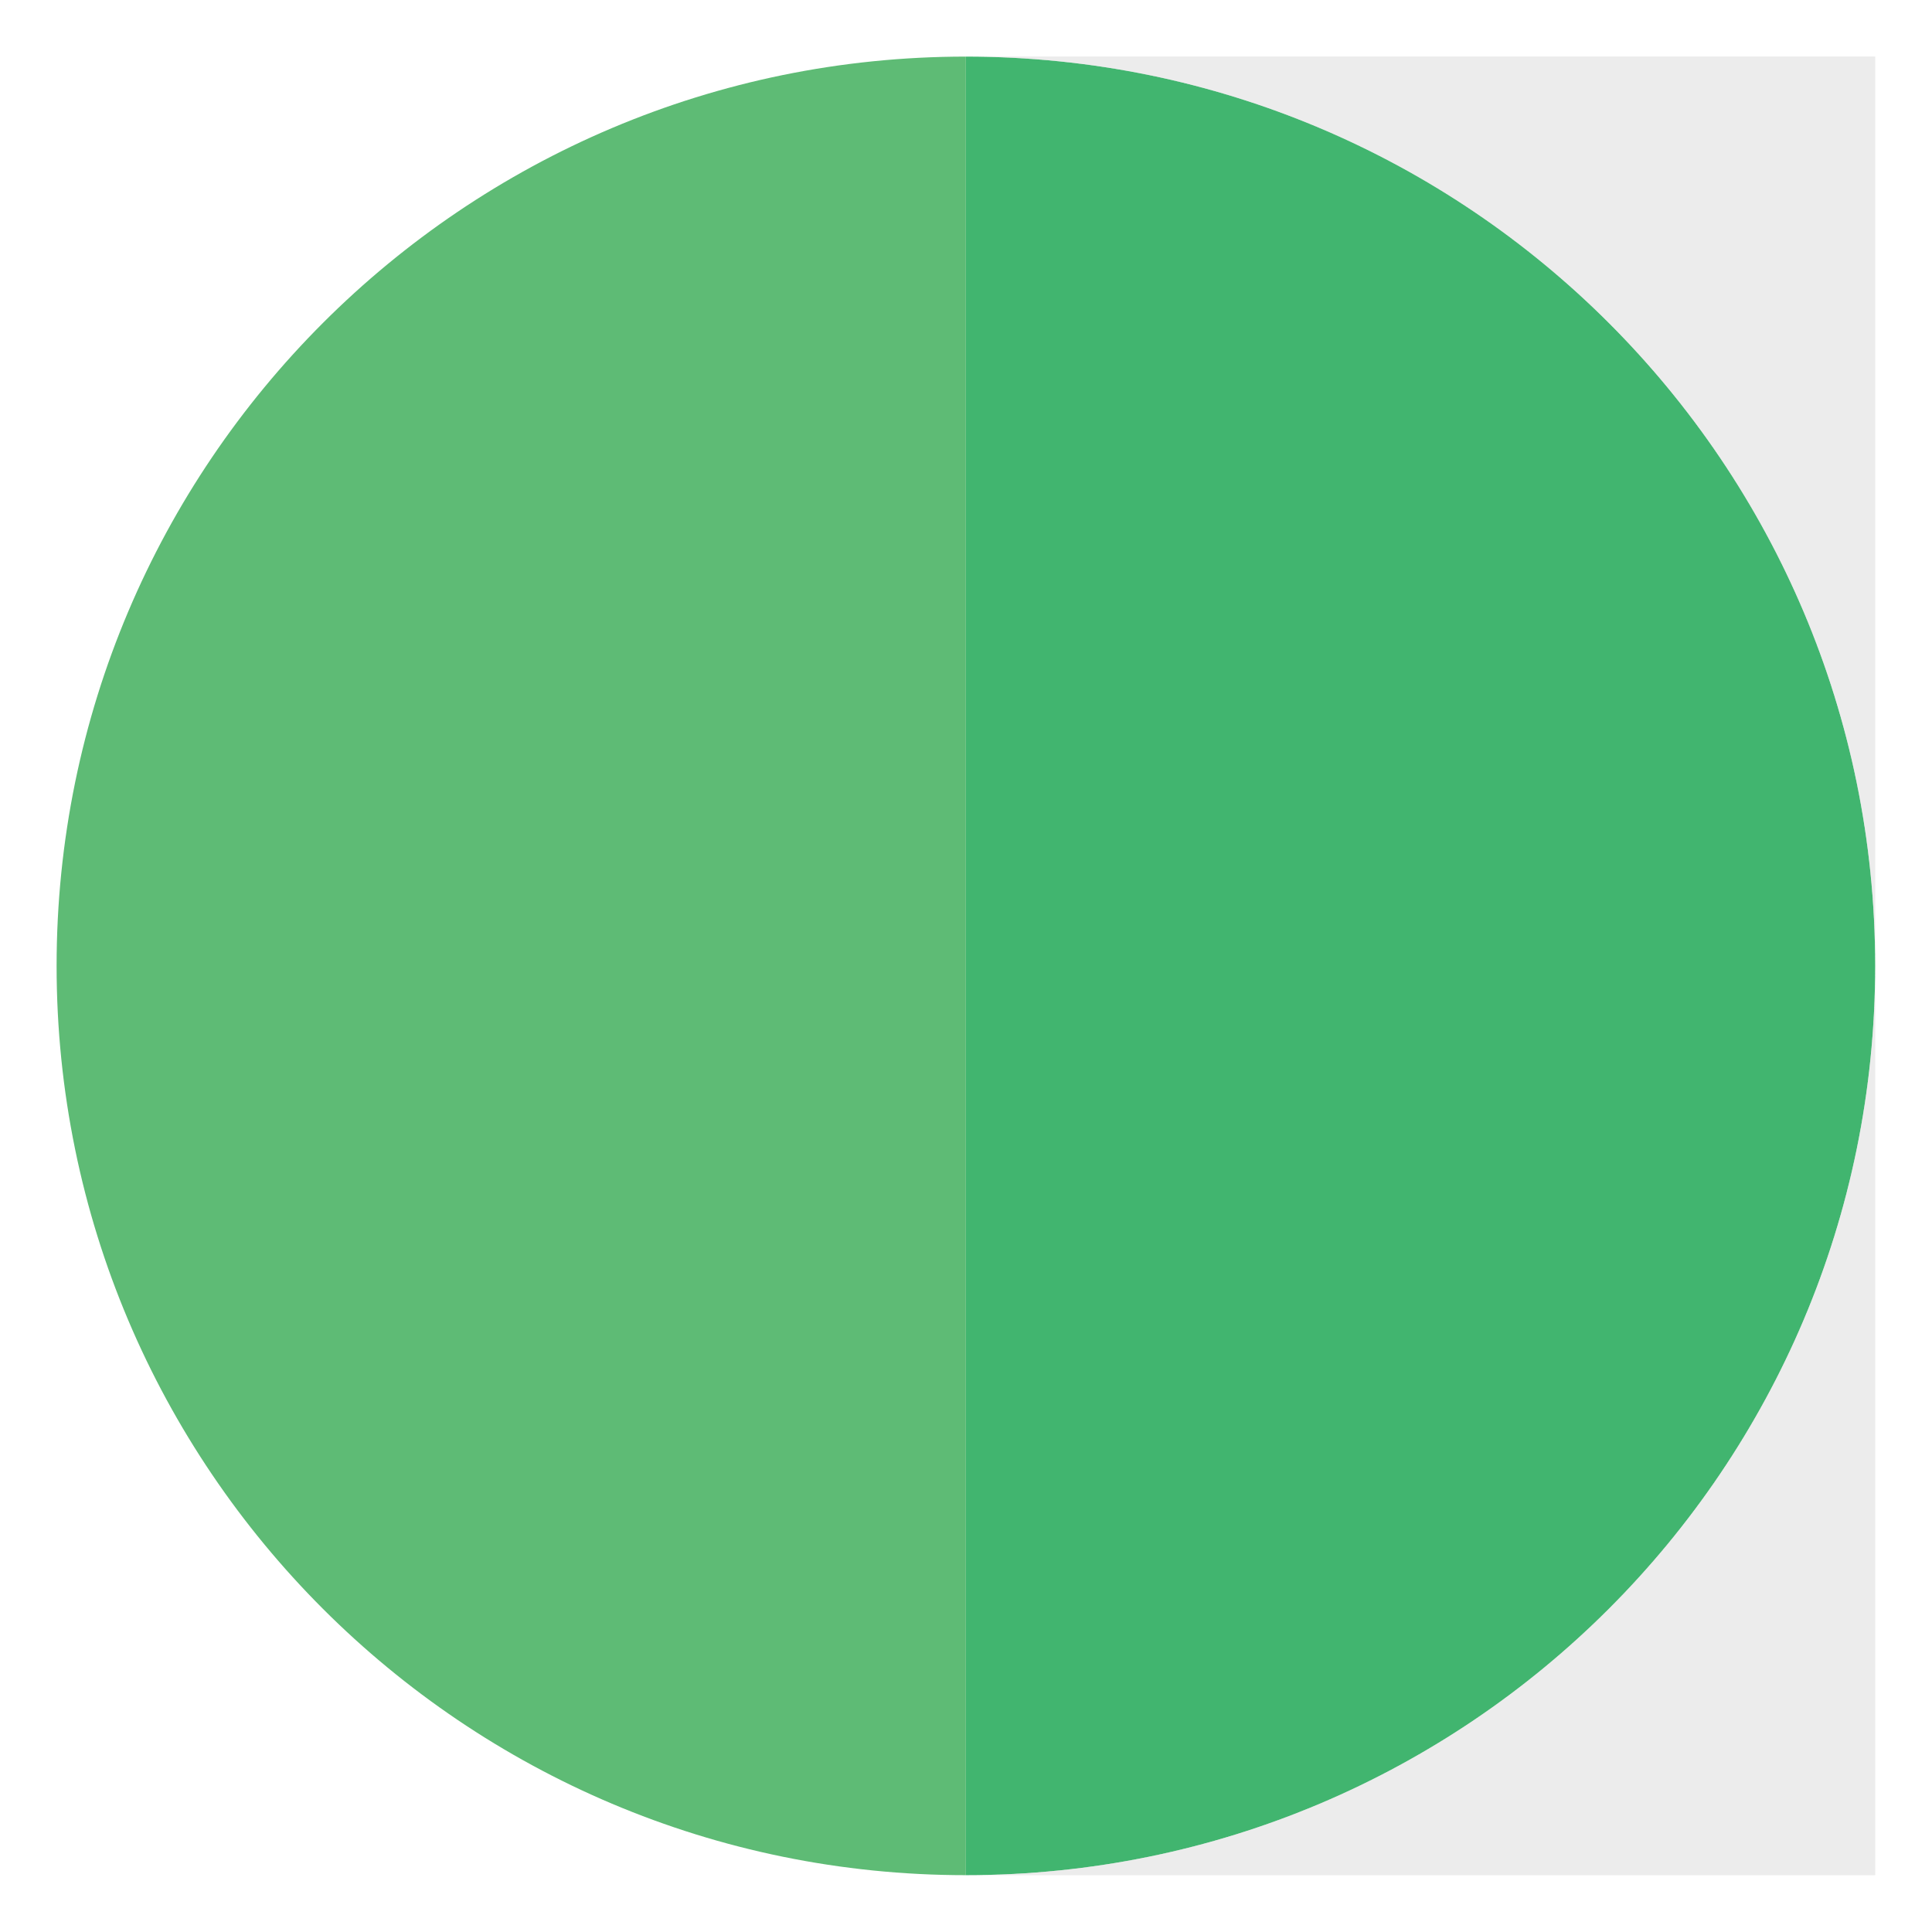 <?xml version="1.0" encoding="utf-8"?>
<!-- Generator: Adobe Illustrator 23.0.4, SVG Export Plug-In . SVG Version: 6.00 Build 0)  -->
<svg version="1.1" id="Livello_1" xmlns="http://www.w3.org/2000/svg" xmlns:xlink="http://www.w3.org/1999/xlink" x="0px" y="0px"
	 viewBox="0 0 84.99 84.99" style="enable-background:new 0 0 84.99 84.99;" xml:space="preserve">
<style type="text/css">
	.st0{fill:#41B56F;}
	.st1{fill:#5EBB75;}
	.st2{opacity:0.15;fill:#D6D7DB;}
</style>
<path class="st0" d="M42.49,2.49v80c22.09,0,40-17.91,40-40S64.58,2.49,42.49,2.49z"/>
<path class="st1" d="M2.49,42.49c0,22.09,17.91,40,40,40v-80C20.4,2.49,2.49,20.4,2.49,42.49z"/>
<g>
	<path class="st2" d="M42.49,82.49h40v-40C82.49,64.58,64.58,82.49,42.49,82.49z"/>
	<path class="st2" d="M42.49,2.49c22.09,0,40,17.91,40,40v-40H42.49z"/>
</g>
<g>
	<path class="st2" d="M42.49,82.49h40v-40C82.49,64.58,64.58,82.49,42.49,82.49z"/>
	<path class="st2" d="M42.49,2.49c22.09,0,40,17.91,40,40v-40H42.49z"/>
</g>
<g>
	<path class="st2" d="M42.49,82.49h40v-40C82.49,64.58,64.58,82.49,42.49,82.49z"/>
	<path class="st2" d="M42.49,2.49c22.09,0,40,17.91,40,40v-40H42.49z"/>
</g>
<g>
	<path class="st2" d="M42.49,82.49h40v-40C82.49,64.58,64.58,82.49,42.49,82.49z"/>
	<path class="st2" d="M42.49,2.49c22.09,0,40,17.91,40,40v-40H42.49z"/>
</g>
</svg>
